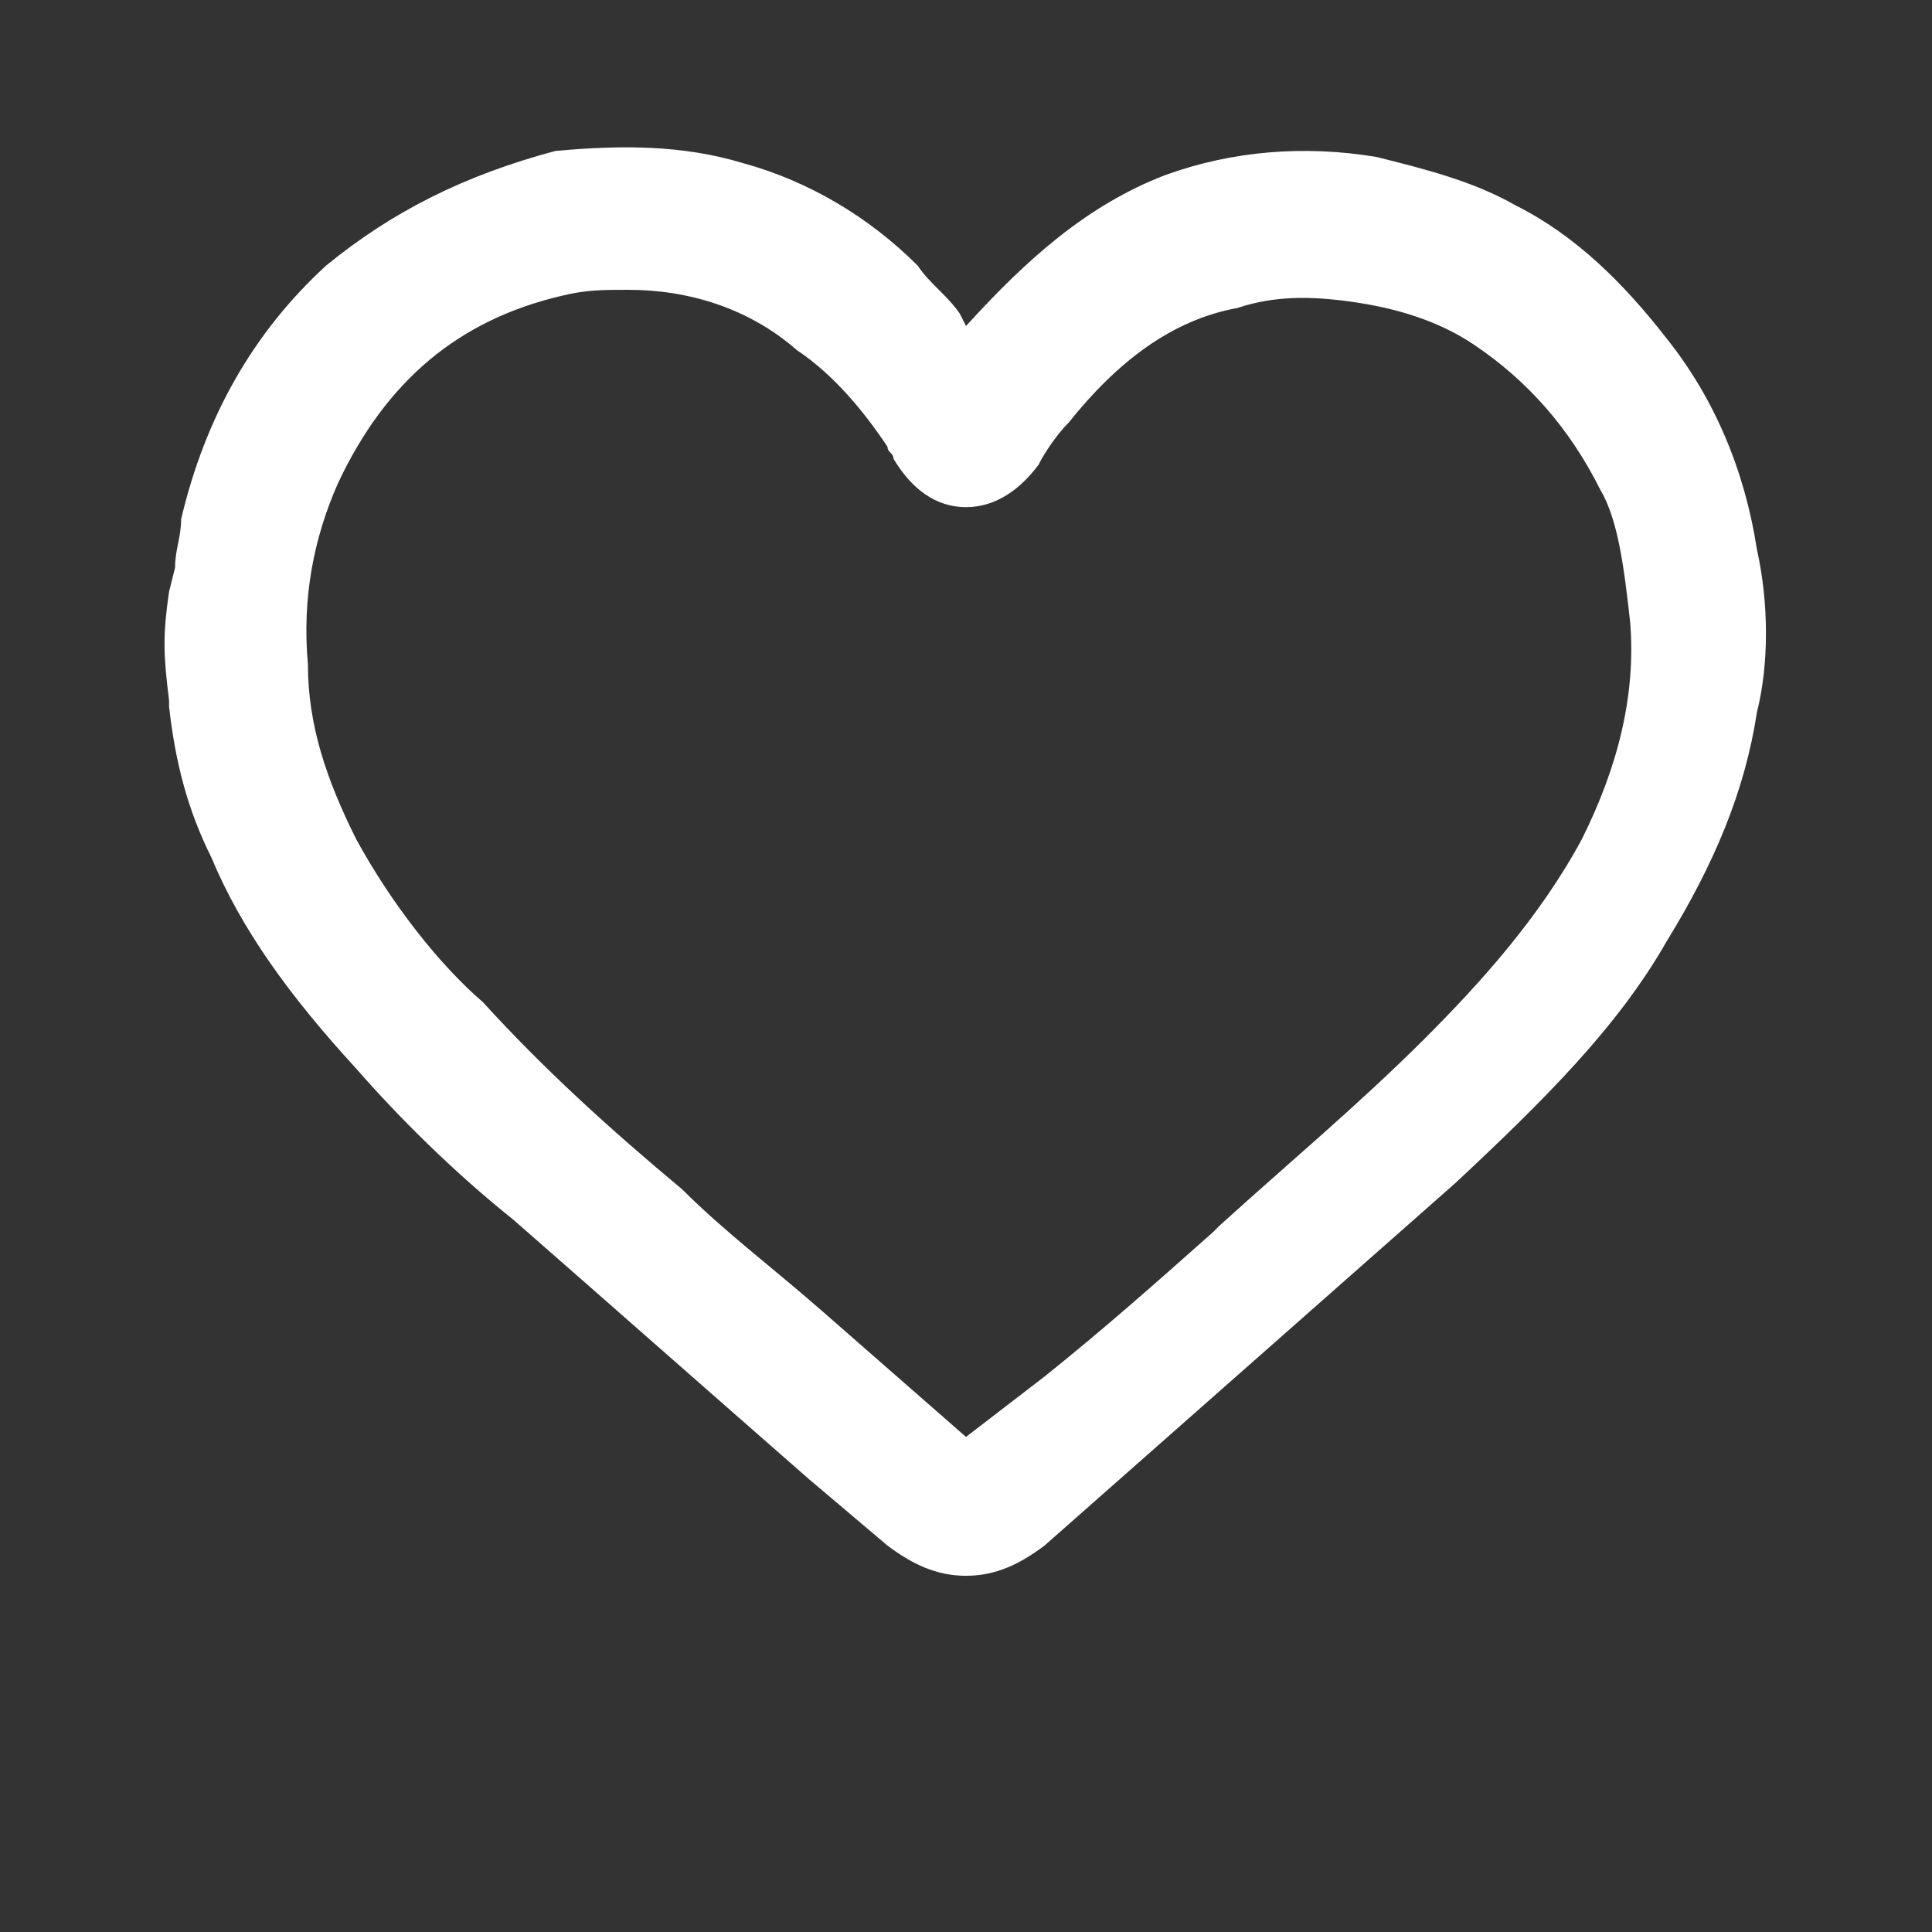 <?xml version="1.0" encoding="utf-8"?>
<!-- Generator: Adobe Illustrator 18.1.1, SVG Export Plug-In . SVG Version: 6.00 Build 0)  -->
<svg version="1.1" id="Layer_1" xmlns="http://www.w3.org/2000/svg" xmlns:xlink="http://www.w3.org/1999/xlink" x="0px" y="0px"
	 width="32px" height="32px" viewBox="0 0 32 32" enable-background="new 0 0 32 32" xml:space="preserve">
<rect x="0" y="0" width="32" height="32" fill="#333333" stroke="none"/>
<path fill="#FFFFFF" d="M29.1,9.1c-0.2-1.3-0.7-2.5-1.5-3.5c-0.7-0.9-1.5-1.7-2.5-2.2c-0.7-0.4-1.5-0.6-2.3-0.8
	c-1.2-0.2-2.4-0.1-3.5,0.3C18,3.4,17,4.3,16,5.4l-0.1-0.2c-0.2-0.3-0.5-0.5-0.7-0.8c-0.8-0.8-1.8-1.4-2.9-1.7c-1-0.3-2-0.3-3.1-0.2
	C7.7,2.9,6.5,3.5,5.4,4.4C4.2,5.5,3.4,6.9,3,8.6C3,8.9,2.9,9.1,2.9,9.4L2.8,9.8c-0.1,0.7-0.1,1,0,1.8l0,0.1c0.1,0.9,0.3,1.7,0.7,2.5
	c0.5,1.2,1.3,2.3,2.4,3.5c0.7,0.8,1.6,1.7,2.6,2.5c1.6,1.4,3.3,2.9,4.9,4.3l1.3,1.1c0.4,0.3,0.8,0.5,1.3,0.5c0.5,0,0.9-0.2,1.3-0.5
	l1.7-1.5c1.7-1.5,3.4-3,5.1-4.5c1.5-1.4,2.7-2.6,3.5-4c0.8-1.3,1.3-2.5,1.5-3.8C29.3,11,29.3,10,29.1,9.1z M27,10.3
	c0.1,1.2-0.2,2.4-0.8,3.6c-0.7,1.3-1.7,2.4-2.6,3.3c-1.1,1.1-2.3,2.1-3.4,3.1l-0.1,0.1c-0.9,0.8-1.8,1.6-2.8,2.4L16,23.8l-2.4-2.1
	c-0.8-0.7-1.6-1.3-2.3-2c-1.2-1-2.3-2-3.3-3.1C7.3,16,6.5,15,5.9,13.9C5.4,12.9,5.1,12,5.1,11C5,9.9,5.2,8.9,5.6,8
	c0.8-1.7,2-2.7,3.7-3.1c0.4-0.1,0.7-0.1,1.1-0.1c1,0,2,0.3,2.8,1c0.6,0.4,1.1,1,1.5,1.6c0,0.1,0.1,0.1,0.1,0.2
	c0.3,0.5,0.7,0.8,1.2,0.8c0.5,0,0.9-0.3,1.2-0.7c0.1-0.2,0.3-0.5,0.5-0.7c0.8-1,1.7-1.7,2.8-1.9c0.6-0.2,1.2-0.2,1.9-0.1
	c0.7,0.1,1.4,0.3,2,0.7c0.9,0.6,1.6,1.4,2.1,2.4C26.8,8.6,26.9,9.4,27,10.3z"/>
</svg>

